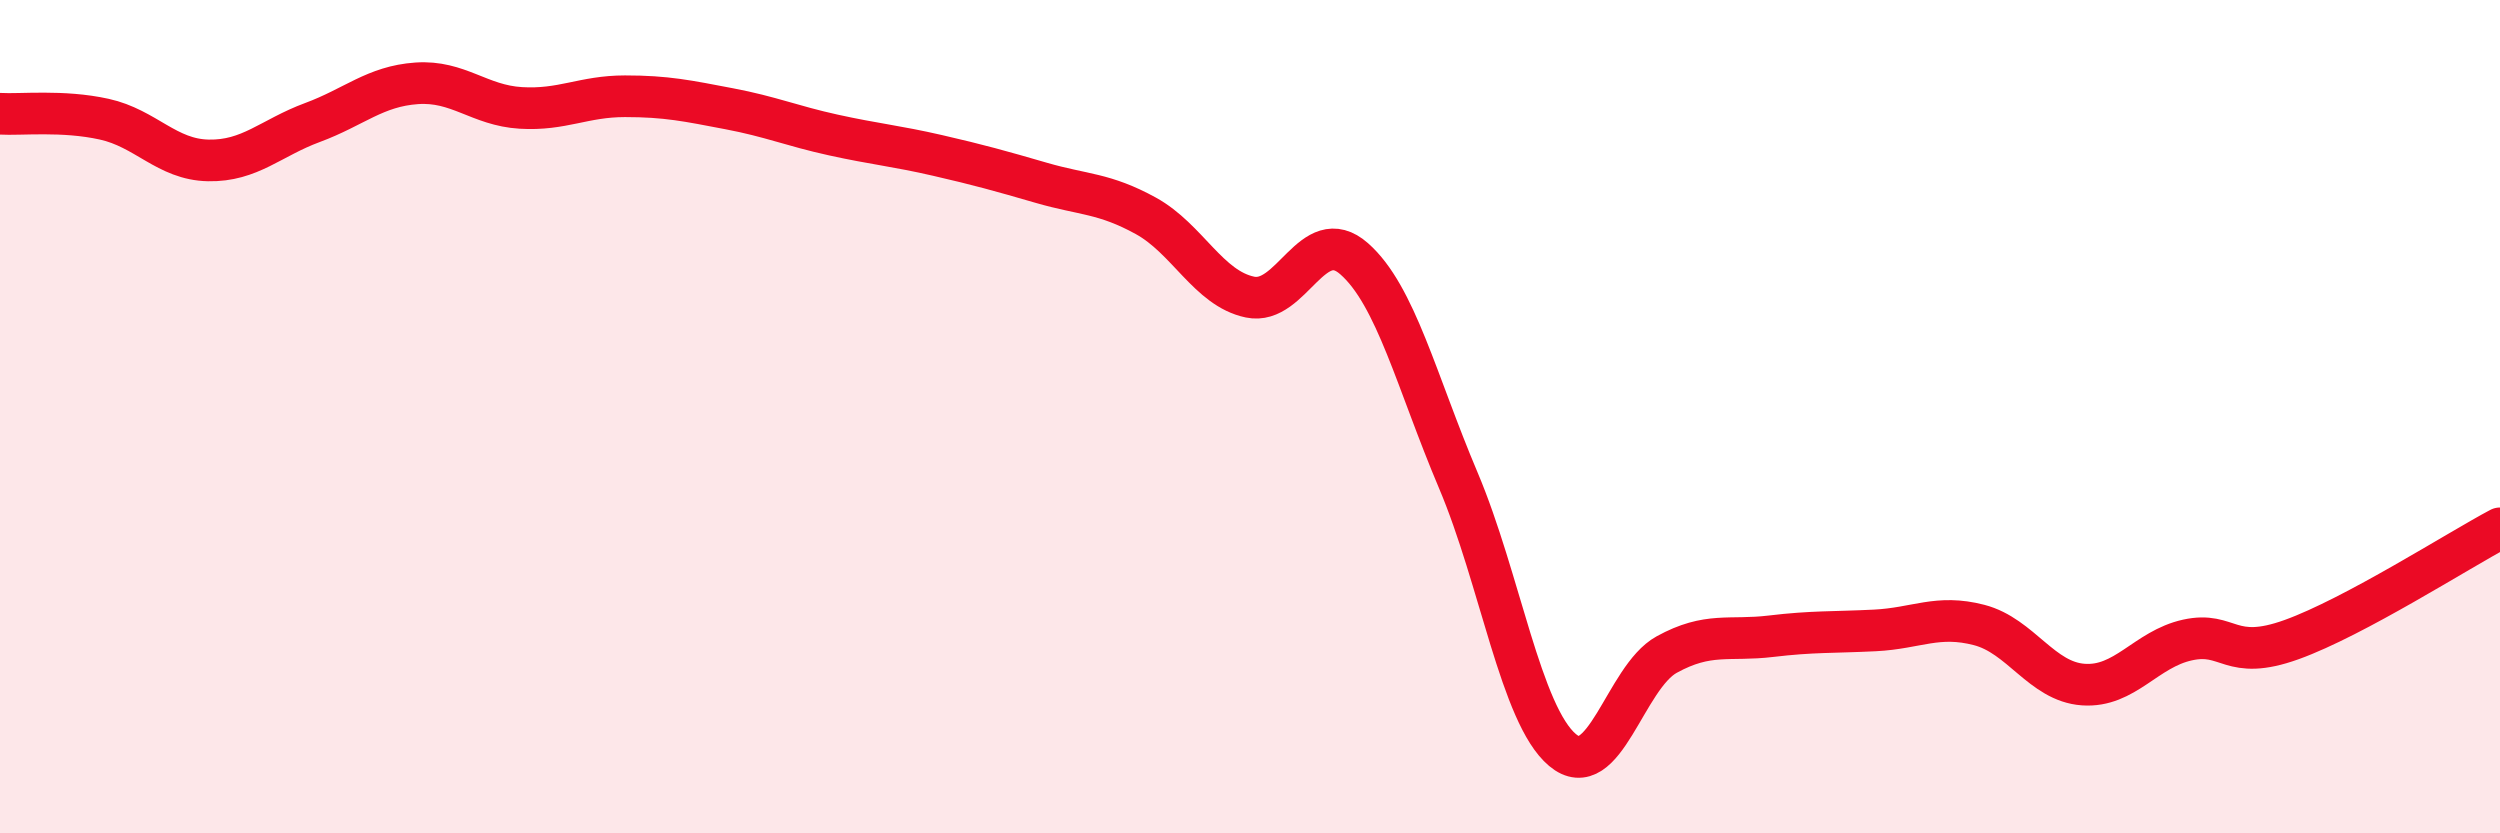 
    <svg width="60" height="20" viewBox="0 0 60 20" xmlns="http://www.w3.org/2000/svg">
      <path
        d="M 0,2.73 C 0.5,2.76 1.5,2.64 2.5,2.86 C 3.5,3.08 4,3.83 5,3.85 C 6,3.87 6.5,3.31 7.5,2.94 C 8.5,2.57 9,2.07 10,2 C 11,1.93 11.5,2.53 12.5,2.59 C 13.5,2.65 14,2.31 15,2.31 C 16,2.31 16.5,2.42 17.5,2.61 C 18.5,2.8 19,3.02 20,3.24 C 21,3.46 21.5,3.5 22.5,3.73 C 23.5,3.96 24,4.1 25,4.39 C 26,4.68 26.5,4.63 27.5,5.18 C 28.5,5.73 29,6.92 30,7.13 C 31,7.34 31.5,5.33 32.5,6.21 C 33.5,7.09 34,9.17 35,11.53 C 36,13.89 36.5,17.16 37.5,18 C 38.5,18.84 39,16.26 40,15.71 C 41,15.16 41.5,15.39 42.5,15.27 C 43.5,15.15 44,15.18 45,15.13 C 46,15.08 46.5,14.74 47.5,15 C 48.5,15.26 49,16.36 50,16.43 C 51,16.5 51.5,15.58 52.5,15.36 C 53.5,15.14 53.5,15.89 55,15.35 C 56.5,14.81 59,13.21 60,12.68L60 20L0 20Z"
        fill="#EB0A25"
        opacity="0.1"
        stroke-linecap="round"
        stroke-linejoin="round"
      />
      <path
        d="M 0,2.73 C 0.5,2.76 1.5,2.64 2.5,2.86 C 3.5,3.08 4,3.83 5,3.85 C 6,3.87 6.5,3.31 7.5,2.94 C 8.5,2.57 9,2.07 10,2 C 11,1.93 11.5,2.53 12.5,2.59 C 13.5,2.65 14,2.31 15,2.31 C 16,2.31 16.5,2.42 17.5,2.61 C 18.5,2.8 19,3.02 20,3.24 C 21,3.46 21.5,3.5 22.5,3.73 C 23.5,3.96 24,4.1 25,4.39 C 26,4.68 26.5,4.63 27.5,5.18 C 28.5,5.73 29,6.92 30,7.13 C 31,7.34 31.5,5.33 32.5,6.21 C 33.5,7.09 34,9.17 35,11.53 C 36,13.89 36.5,17.16 37.5,18 C 38.5,18.84 39,16.26 40,15.71 C 41,15.16 41.5,15.39 42.5,15.27 C 43.5,15.15 44,15.18 45,15.13 C 46,15.08 46.5,14.74 47.5,15 C 48.5,15.26 49,16.36 50,16.43 C 51,16.5 51.5,15.58 52.5,15.36 C 53.5,15.14 53.5,15.89 55,15.35 C 56.5,14.81 59,13.21 60,12.68"
        stroke="#EB0A25"
        stroke-width="1"
        fill="none"
        stroke-linecap="round"
        stroke-linejoin="round"
      />
    </svg>
  